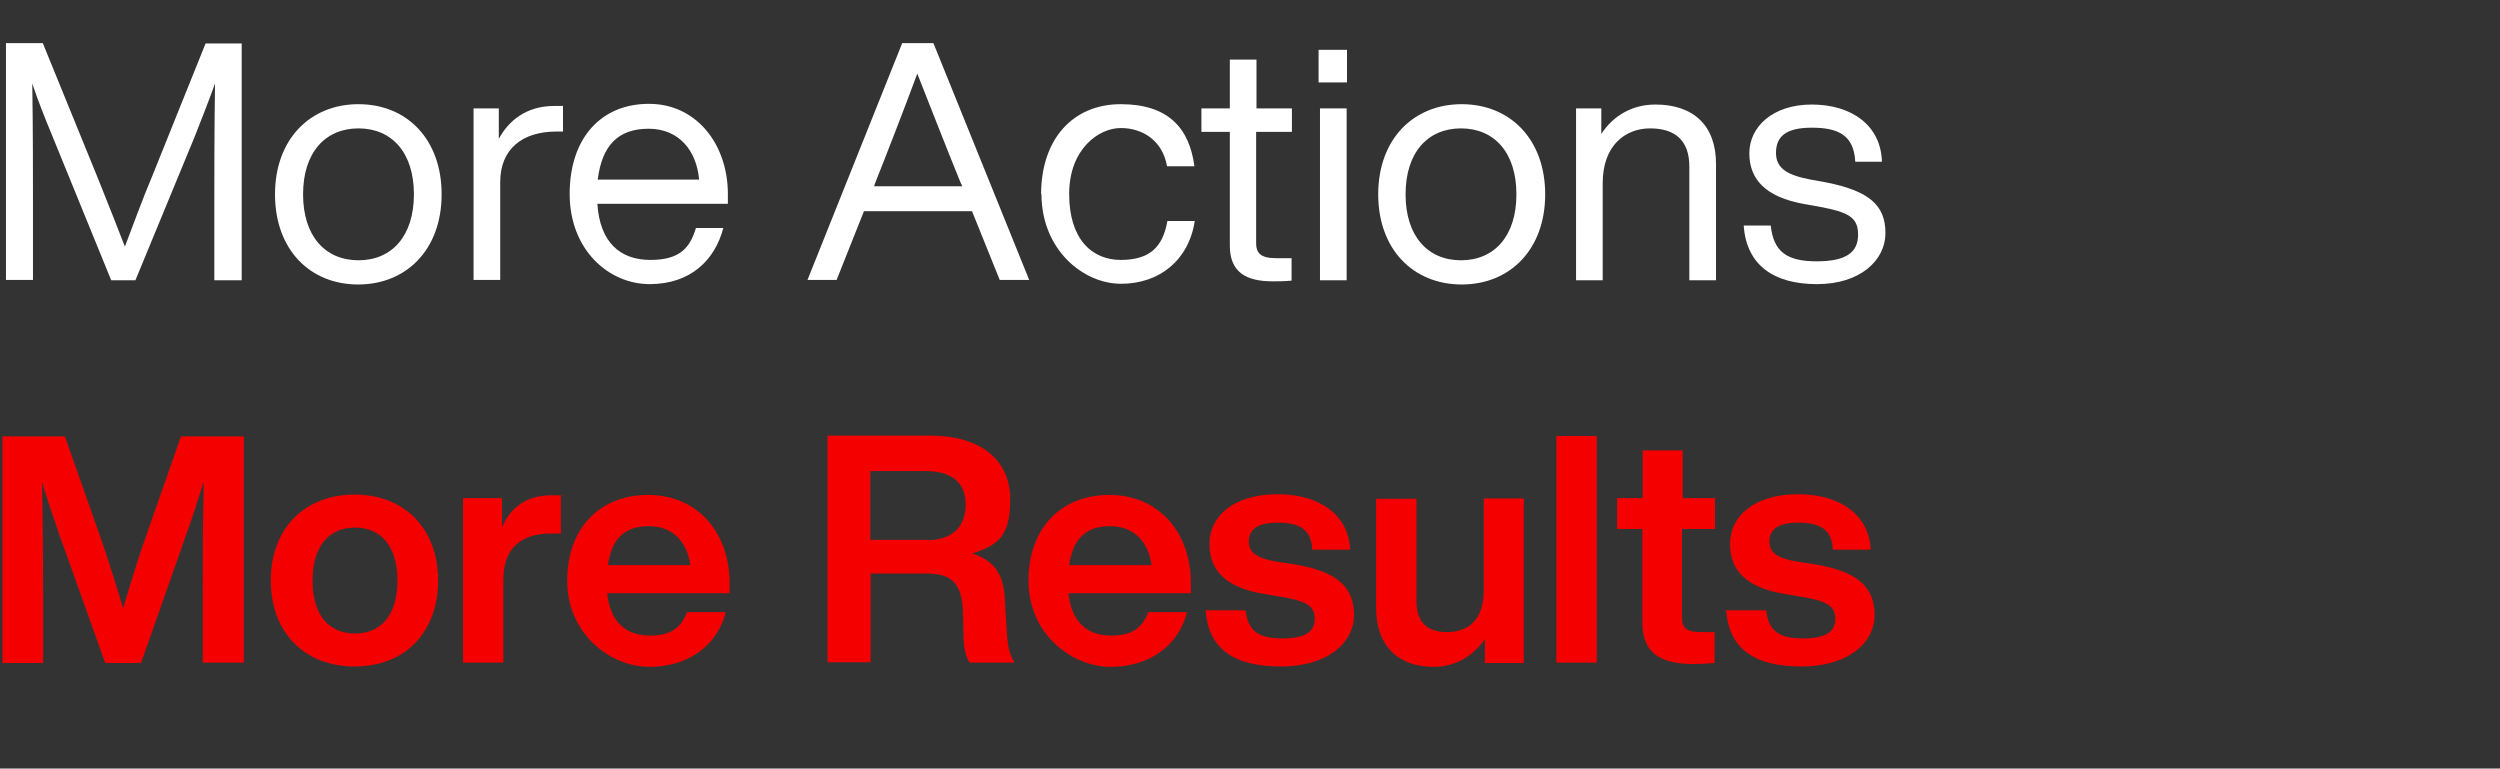 <?xml version="1.0" encoding="UTF-8"?>
<svg id="_レイヤー_3" data-name=" レイヤー 3" xmlns="http://www.w3.org/2000/svg" version="1.1" viewBox="0 0 712.7 219.1">
  <rect x="0" y="0" width="712.7" height="219.1" fill="#333333" stroke="none"/>
  <defs>
    <style>
      .cls-1 {
        fill: #f50000;
      }

      .cls-1, .cls-2 {
        stroke-width: 0px;
      }

      .cls-2 {
        fill: #fff;
      }
    </style>
  </defs>
  <g>
    <path class="cls-2" d="M68.9,12.3v67.6h-7.8v-21.7c0-9,0-21.4.2-34.4-1.8,5-3.6,9.6-5.9,15.4l-16.8,40.7h-6.9L15.1,39.2c-2.4-5.8-4.2-10.3-5.9-15.4.2,13.1.2,25.4.2,34.4v21.6H1.7V12.3h10.5l15.7,38.5c2.7,6.7,5.7,14.3,7.7,19.5,2.1-5.5,5.2-14,8-20.6l15-37.3h10.4,0Z"/>
    <path class="cls-2" d="M78.4,55.4c0-15.7,10-25.7,23.8-25.7s23.7,10,23.7,25.7-10,25.7-23.8,25.7-23.7-10-23.7-25.7ZM118,55.4c0-11.9-6.3-18.8-15.8-18.8s-15.8,6.9-15.8,18.8,6.3,18.8,15.8,18.8,15.8-6.9,15.8-18.8Z"/>
    <path class="cls-2" d="M160.5,30.2v7.3h-1.9c-9.7,0-16,5-16,14.4v27.9h-7.6V30.9h7.2v8.7c2.7-5.1,7.8-9.4,15.8-9.4s1.5,0,2.6,0h-.1Z"/>
    <path class="cls-2" d="M207.5,58.1h-37.2c.7,11,6.5,16,15.1,16s11.3-3.6,13-9.1h7.8c-2.4,9.2-9.4,16-21,16s-22.8-9.7-22.8-25.7,9-25.7,22.6-25.7,22.5,11.6,22.5,25.7v2.7h0ZM170.4,51.2h28.9c-.7-8.1-5.6-14.5-14.4-14.5s-13.3,4.9-14.5,14.5Z"/>
    <path class="cls-2" d="M277.1,60.2h-30.8l-7.8,19.6h-8.3l27-67.5h8.9l27.3,67.5h-8.4l-7.9-19.6ZM274.3,53l-.4-.8c-3-7.3-8.3-20.8-12.4-31.2-3.9,10.5-9.1,23.9-12.1,31.4l-.2.7h25.1Z"/>
    <path class="cls-2" d="M296.8,55.4c0-15.8,9.1-25.7,22.7-25.7s19.6,6.9,21,17.7h-7.8c-1.3-7.4-7-10.9-13.2-10.9s-14.7,5.9-14.7,18.8,6.5,18.8,14.7,18.8,12-3.6,13.3-11.1h7.8c-1.7,11.2-10.1,17.9-21,17.9s-22.7-9.8-22.7-25.6h0Z"/>
    <path class="cls-2" d="M358.1,37.6v31.8c0,2.6,1.2,4.2,5.6,4.2h4.5v6.4c-2.1.2-3.9.2-5.4.2-7.6,0-12.2-2.6-12.2-10.2v-32.4h-8.1v-6.7h8.1v-13.9h7.6v13.9h10.1v6.7h-10.2Z"/>
    <path class="cls-2" d="M375.9,14.2h8.1v9.3h-8.1v-9.3ZM376.3,30.9h7.6v49h-7.6V30.9Z"/>
    <path class="cls-2" d="M392.9,55.4c0-15.7,10-25.7,23.8-25.7s23.8,10,23.8,25.7-10,25.7-23.8,25.7-23.8-10-23.8-25.7ZM432.3,55.4c0-11.9-6.3-18.8-15.8-18.8s-15.8,6.9-15.8,18.8,6.3,18.8,15.8,18.8,15.8-6.9,15.8-18.8Z"/>
    <path class="cls-2" d="M489.2,46.8v33.1h-7.6v-32.4c0-7.6-4.2-10.9-11.2-10.9s-13.5,4.8-13.5,15.6v27.7h-7.6V30.9h7.2v7.3c3.2-5,8.6-8.4,15.4-8.4,11,0,17.3,6.1,17.3,16.9h0Z"/>
    <path class="cls-2" d="M497.1,64.3h7.7c.8,7.4,4.5,10.2,13.1,10.2s11.8-2.7,11.8-7.6-2.6-6.4-11.2-8l-4.5-.8c-10.6-2-15.3-6.9-15.3-14.4s6.6-13.9,17.8-13.9,19.7,5.8,20,16.3h-7.6c-.4-7.6-4.9-9.7-12.4-9.7s-10.2,2.6-10.2,7.2,3.6,6.4,9.9,7.6l4.4.8c12.1,2.4,16.9,6.4,16.9,14.4s-7.4,14.6-19.5,14.6-20.1-5.2-20.9-16.7h0Z"/>
  </g>
  <g>
    <path class="cls-1" d="M69.5,124.3v64.6h-11.7v-19.7c0-9.8,0-20.3.3-32-1.5,4.9-2.9,9.2-4.9,14.9l-13,36.9h-10.2l-13.2-36.9c-1.9-5.5-3.4-9.9-4.8-14.7.2,11.6.3,22.1.3,31.9v19.7H.7v-64.6h17.8l11.1,31.5c1.9,5.8,3.9,12.1,5.5,17.5,1.7-5.6,3.7-12.4,5.7-18.2l10.8-30.8h17.9Z"/>
    <path class="cls-1" d="M77.2,165.5c0-14.9,9.7-24.5,23.9-24.5s23.8,9.7,23.8,24.5-9.5,24.5-23.8,24.5-23.9-9.7-23.9-24.5ZM113.3,165.5c0-9.9-4.8-15.1-12.1-15.1s-12.1,5.2-12.1,15.1,4.7,15.1,12.1,15.1,12.1-5.2,12.1-15.1Z"/>
    <path class="cls-1" d="M159.9,141.5v10.6h-2.9c-8.4,0-13.5,4.2-13.5,13v23.8h-11.5v-46.9h11.1v8.3c2.3-5.3,6.7-9.1,14-9.1s1.8,0,2.8.2h0Z"/>
    <path class="cls-1" d="M208.2,169.1h-35.1c.8,8.3,5.5,12.1,12.1,12.1s9-2.6,10.7-6.7h11c-2.4,9.5-10.6,15.6-21.8,15.6s-23.4-9.5-23.4-24.5,9.2-24.5,23.1-24.5,23.2,10.5,23.2,25.3v2.7h.2ZM173.3,161.1h23.5c-.9-6.6-5-11.1-11.8-11.1s-10.6,3.4-11.7,11.1Z"/>
    <path class="cls-1" d="M289,188.9h-12.6c-1.2-1.9-1.7-4.5-1.7-7.7l-.2-7.1c-.3-8.3-3.8-10.6-10.3-10.6h-16v25.3h-12.3v-64.6h29.3c14.9,0,22.8,7.3,22.8,18.2s-3.8,13-10.8,15.4c7.2,2.3,9.1,7.1,9.3,13.8l.6,9.7c.2,2.8.8,5.6,2.1,7.5h-.2ZM264.4,154c6.6,0,10.9-3.5,10.9-10.1s-4.3-9.6-11.4-9.6h-15.8v19.6h16.3Z"/>
    <path class="cls-1" d="M339.7,169.1h-35.1c.8,8.3,5.5,12.1,12.1,12.1s9-2.6,10.7-6.7h11c-2.4,9.5-10.6,15.6-21.8,15.6s-23.4-9.5-23.4-24.5,9.2-24.5,23.1-24.5,23.2,10.5,23.2,25.3v2.7h.2ZM304.8,161.1h23.5c-.9-6.6-5-11.1-11.8-11.1s-10.6,3.4-11.7,11.1Z"/>
    <path class="cls-1" d="M344,174h11.1c.7,5.9,3.6,8,10.5,8s9.2-2.1,9.2-5.6-2.1-5-9.2-6.2l-5.4-.9c-10.1-1.7-15.4-6.2-15.4-14.2s6.9-14.2,19.4-14.2,20.3,6.3,20.7,15.8h-10.8c-.2-6-4-7.7-9.9-7.7s-8.2,2.1-8.2,5.4,2.7,4.8,7.8,5.7l5.9.9c11.2,2,16.3,6.2,16.3,14.3s-7.7,14.7-20.8,14.7-20.7-4.7-21.5-16.1h.3Z"/>
    <path class="cls-1" d="M434.4,142.1v46.9h-11.1v-6.8c-3.1,4.5-8,7.9-14.7,7.9-9.7,0-16.3-5.7-16.3-16.9v-31h11.5v29.1c0,6,2.9,8.9,8.8,8.9s10.4-3.5,10.4-11.8v-26.3h11.4Z"/>
    <path class="cls-1" d="M443.7,124.3h11.5v64.6h-11.5v-64.6Z"/>
    <path class="cls-1" d="M479.5,150.8v25.3c0,3.1,1.6,4.1,5.4,4.1h3.9v8.8c-2.1.2-4.2.3-6,.3-9.9,0-14.6-3.4-14.6-12v-26.5h-7.2v-8.8h7.3v-13.6h11.4v13.6h9.2v8.8h-9.4Z"/>
    <path class="cls-1" d="M492.4,174h11.1c.7,5.9,3.6,8,10.5,8s9.2-2.1,9.2-5.6-2.1-5-9.2-6.2l-5.4-.9c-10.1-1.7-15.4-6.2-15.4-14.2s6.9-14.2,19.4-14.2,20.3,6.3,20.7,15.8h-10.8c-.2-6-4-7.7-9.9-7.7s-8.2,2.1-8.2,5.4,2.7,4.8,7.8,5.7l5.9.9c11.2,2,16.3,6.2,16.3,14.3s-7.7,14.7-20.8,14.7-20.7-4.7-21.5-16.1h.3Z"/>
  </g>
</svg>